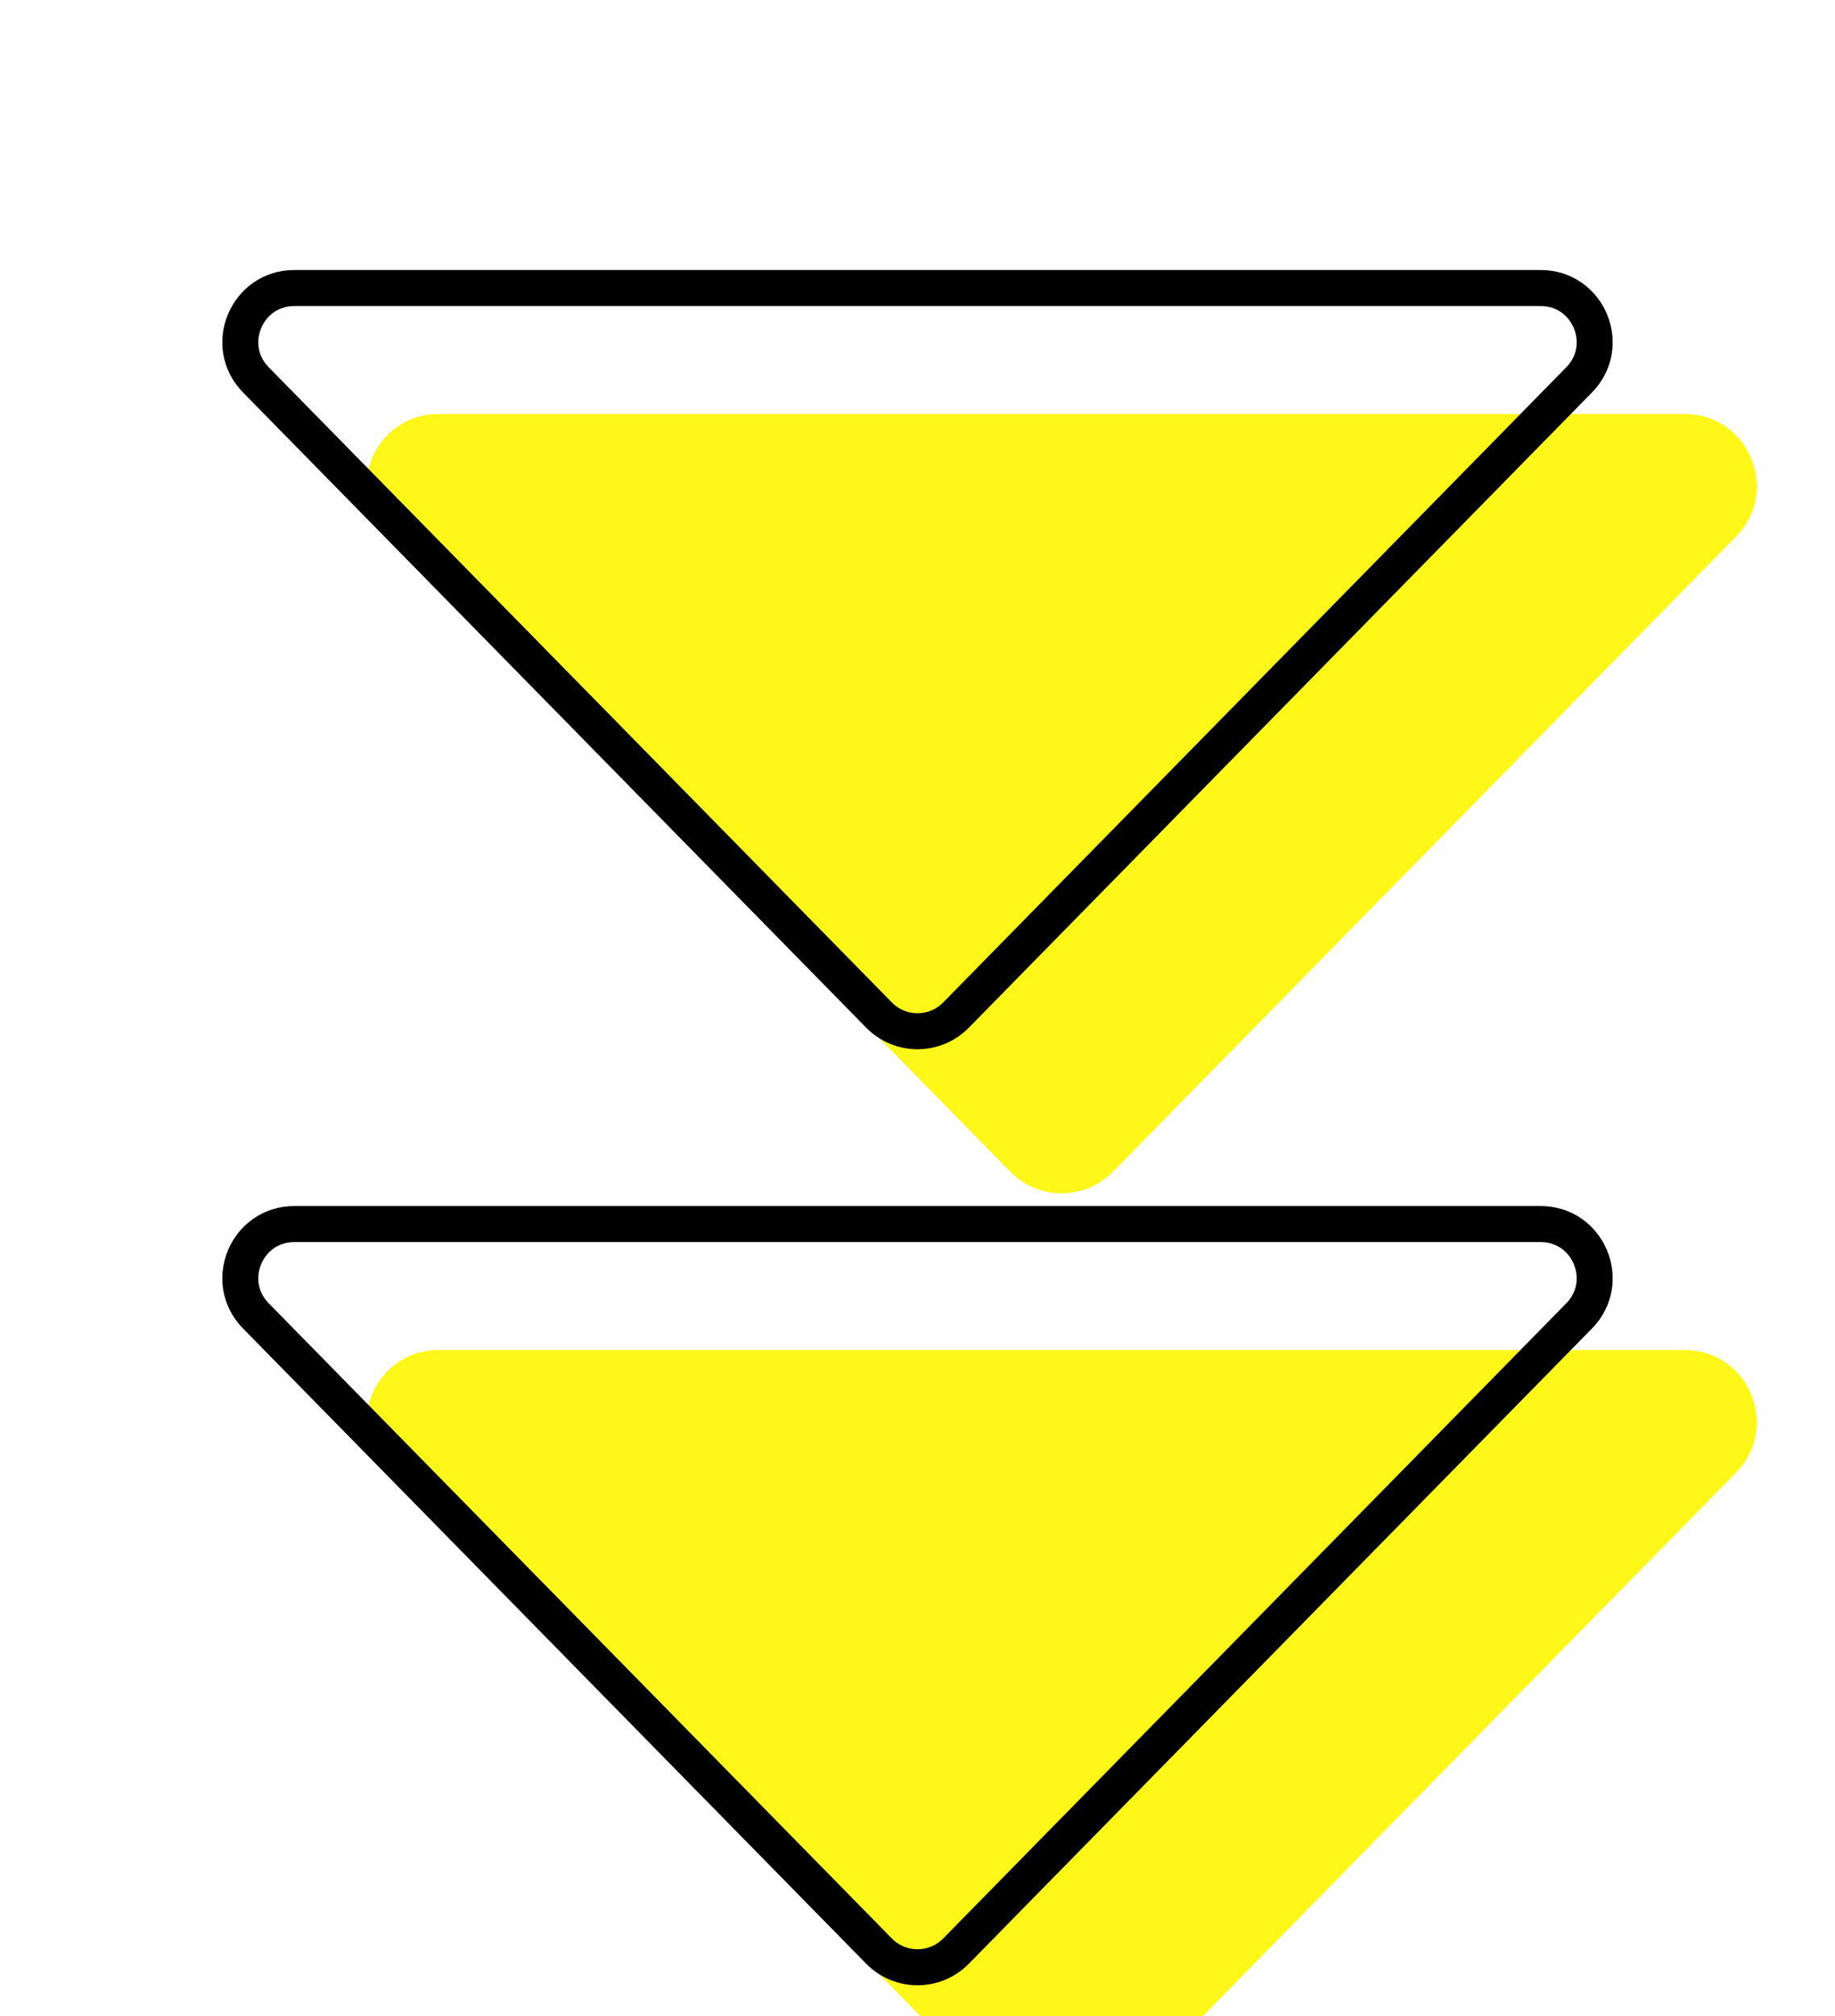 <?xml version="1.0" encoding="UTF-8"?> <svg xmlns="http://www.w3.org/2000/svg" width="51" height="56" viewBox="0 0 51 56" fill="none"><g filter="url(#filter0_i_642_442)"><path d="M24.073 28.546C24.857 29.345 26.143 29.345 26.927 28.546L44.246 10.901C45.487 9.636 44.591 7.5 42.818 7.5L8.182 7.5C6.409 7.5 5.513 9.636 6.754 10.901L24.073 28.546Z" fill="#FFF717"></path></g><path d="M24.43 28.195C25.018 28.794 25.982 28.794 26.57 28.195L43.889 10.551C44.82 9.602 44.148 8 42.818 8L8.182 8C6.852 8 6.18 9.602 7.111 10.551L24.43 28.195Z" stroke="black"></path><g filter="url(#filter1_i_642_442)"><path d="M24.073 54.546C24.857 55.344 26.143 55.344 26.927 54.546L44.246 36.901C45.487 35.636 44.591 33.5 42.818 33.5H8.182C6.409 33.5 5.513 35.636 6.754 36.901L24.073 54.546Z" fill="#FFF717"></path></g><path d="M24.43 54.195C25.018 54.794 25.982 54.794 26.57 54.195L43.889 36.551C44.82 35.602 44.148 34 42.818 34H8.182C6.852 34 6.18 35.602 7.111 36.551L24.43 54.195Z" stroke="black"></path><defs><filter id="filter0_i_642_442" x="6.178" y="7.5" width="42.645" height="25.645" filterUnits="userSpaceOnUse" color-interpolation-filters="sRGB"><feFlood flood-opacity="0" result="BackgroundImageFix"></feFlood><feBlend mode="normal" in="SourceGraphic" in2="BackgroundImageFix" result="shape"></feBlend><feColorMatrix in="SourceAlpha" type="matrix" values="0 0 0 0 0 0 0 0 0 0 0 0 0 0 0 0 0 0 127 0" result="hardAlpha"></feColorMatrix><feOffset dx="4" dy="4"></feOffset><feGaussianBlur stdDeviation="5.5"></feGaussianBlur><feComposite in2="hardAlpha" operator="arithmetic" k2="-1" k3="1"></feComposite><feColorMatrix type="matrix" values="0 0 0 0 0 0 0 0 0 0 0 0 0 0 0 0 0 0 0.25 0"></feColorMatrix><feBlend mode="normal" in2="shape" result="effect1_innerShadow_642_442"></feBlend></filter><filter id="filter1_i_642_442" x="6.178" y="33.5" width="42.645" height="25.645" filterUnits="userSpaceOnUse" color-interpolation-filters="sRGB"><feFlood flood-opacity="0" result="BackgroundImageFix"></feFlood><feBlend mode="normal" in="SourceGraphic" in2="BackgroundImageFix" result="shape"></feBlend><feColorMatrix in="SourceAlpha" type="matrix" values="0 0 0 0 0 0 0 0 0 0 0 0 0 0 0 0 0 0 127 0" result="hardAlpha"></feColorMatrix><feOffset dx="4" dy="4"></feOffset><feGaussianBlur stdDeviation="5.5"></feGaussianBlur><feComposite in2="hardAlpha" operator="arithmetic" k2="-1" k3="1"></feComposite><feColorMatrix type="matrix" values="0 0 0 0 0 0 0 0 0 0 0 0 0 0 0 0 0 0 0.25 0"></feColorMatrix><feBlend mode="normal" in2="shape" result="effect1_innerShadow_642_442"></feBlend></filter></defs></svg> 